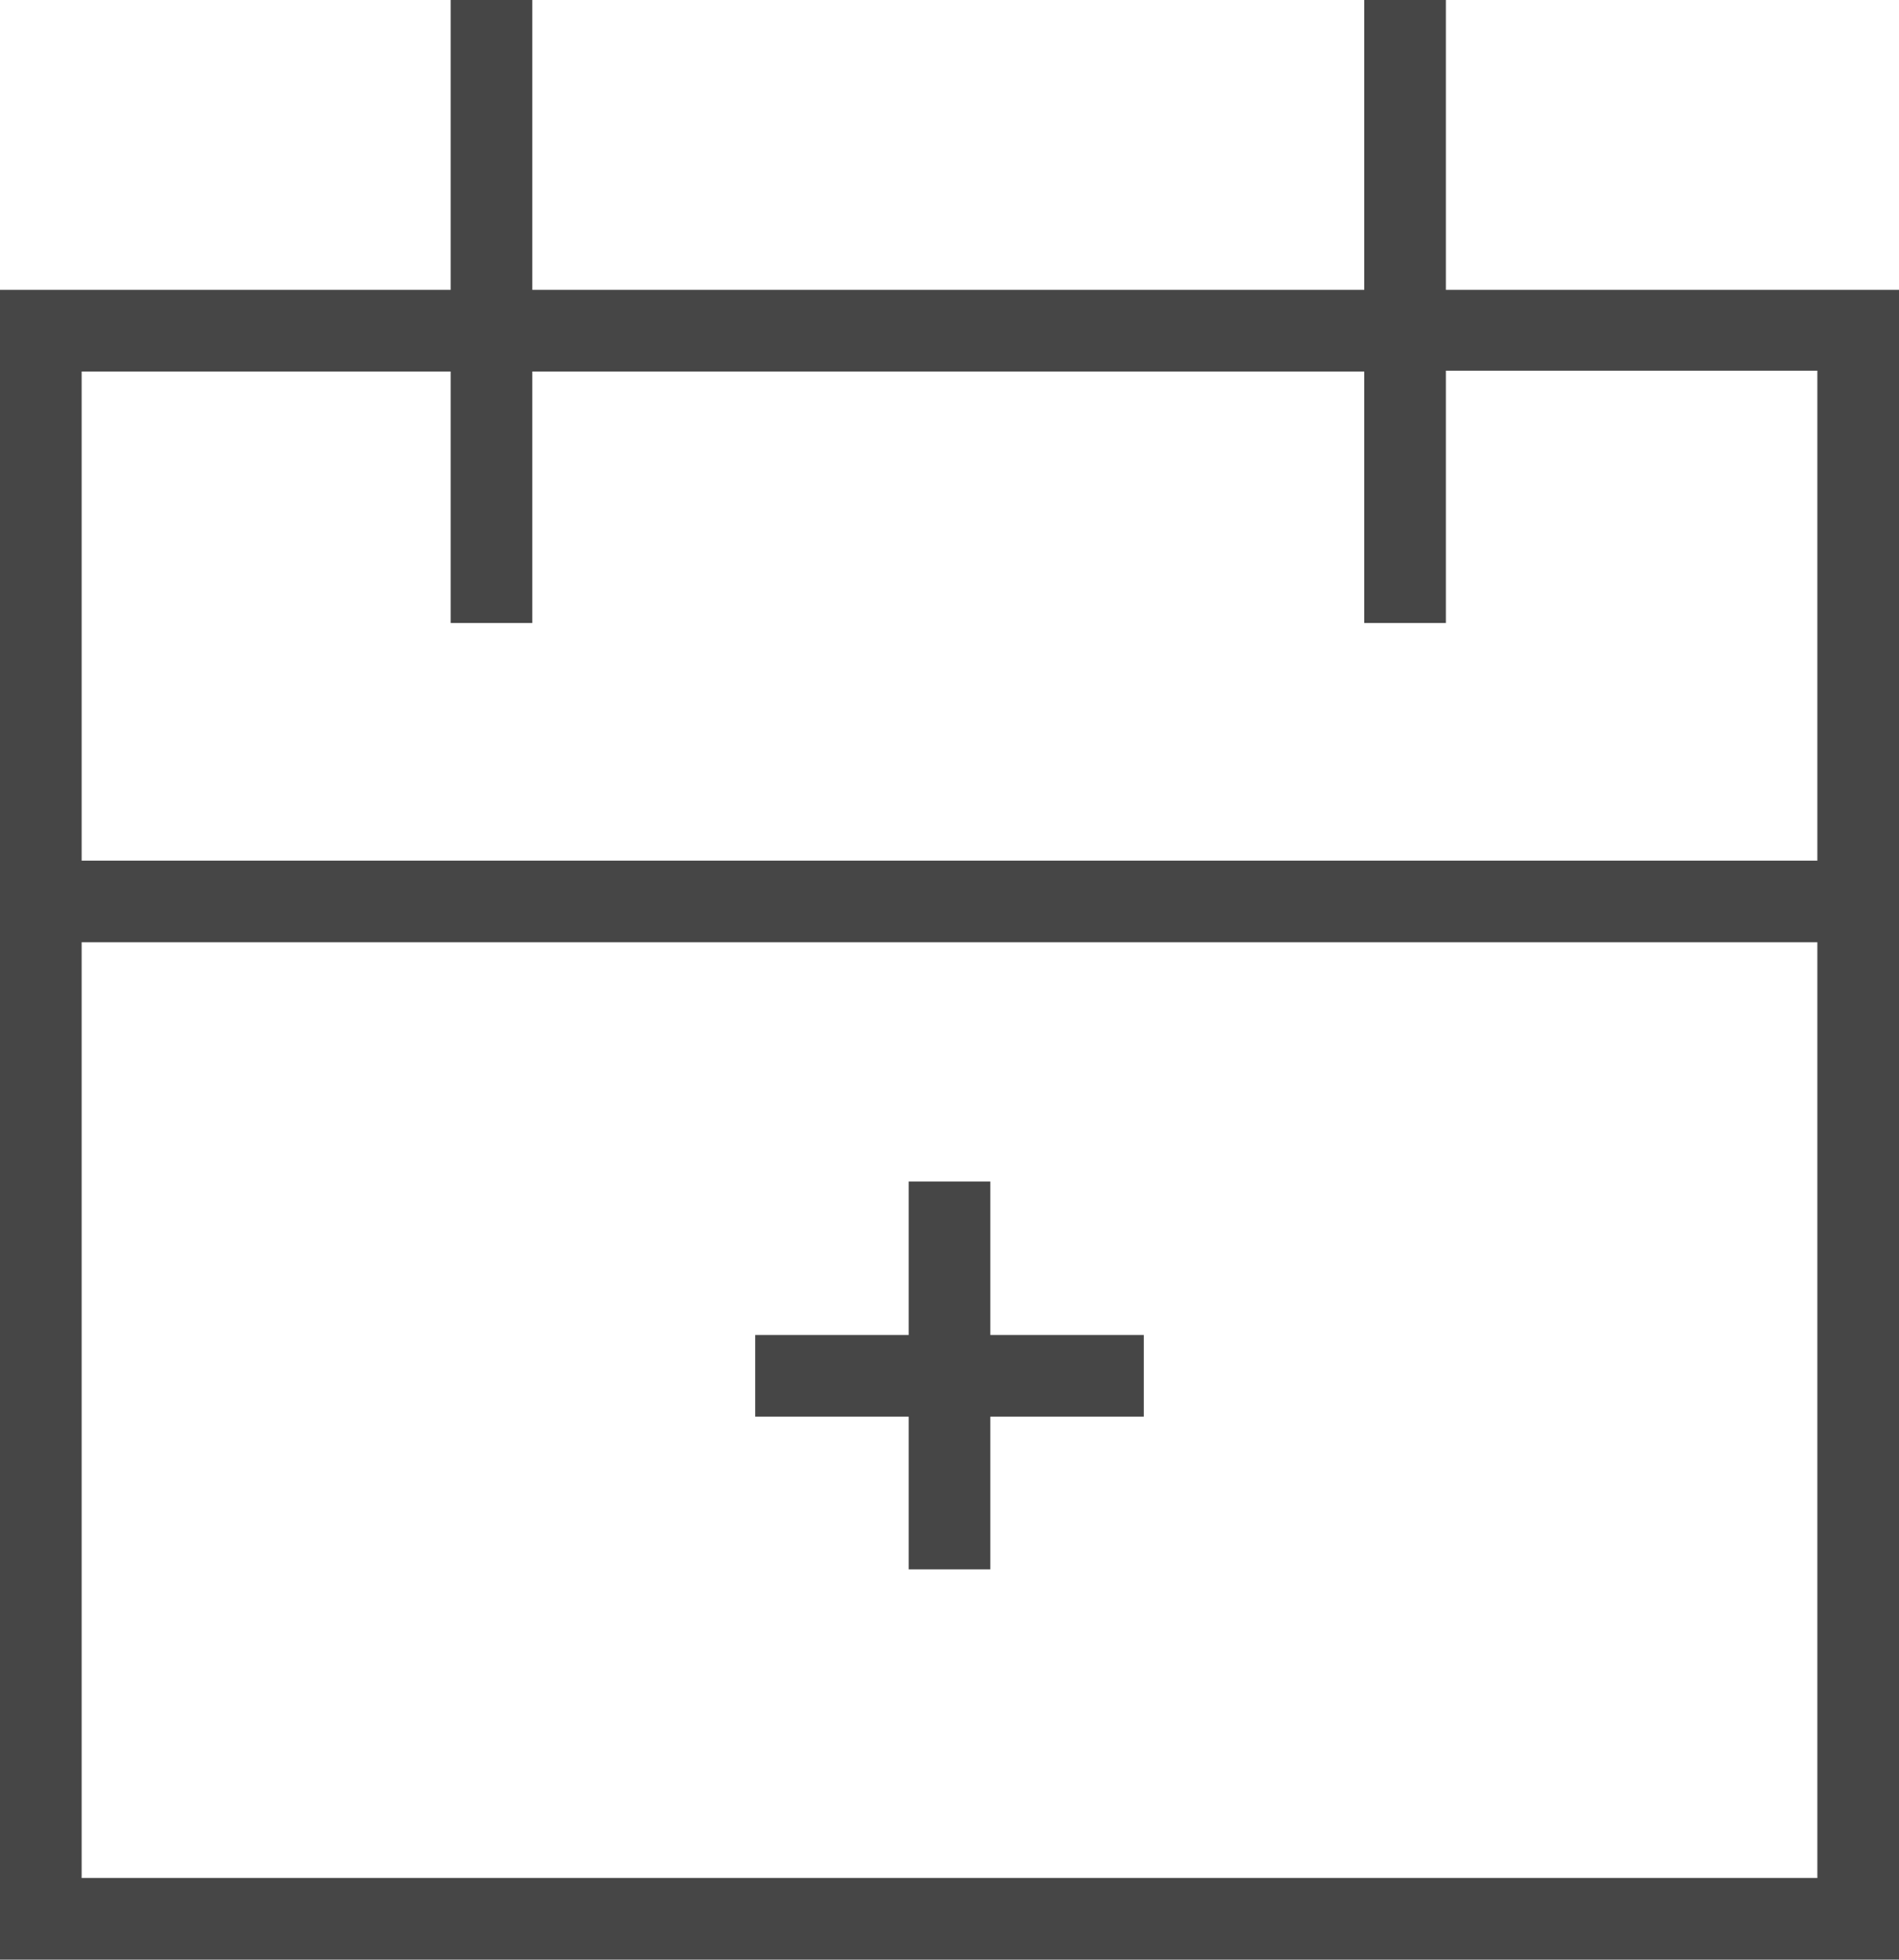 <svg id="Layer_1" data-name="Layer 1" xmlns="http://www.w3.org/2000/svg" viewBox="0 0 23.26 24"><defs><style>.cls-1{fill:#464646;}</style></defs><title>tour</title><path class="cls-1" d="M23.26,24H0V3.55H5.52V0h1V3.55H16.71V0h1V3.55h5.55ZM1,23H22.26V11.54H1ZM1,10.54H22.26v-6H17.71V7.63h-1V4.55H6.52V7.63h-1V4.55H1Z" transform="translate(0 0)"/><polygon class="cls-1" points="12.13 19.22 11.13 19.22 11.13 17.35 9.25 17.35 9.25 16.35 11.13 16.35 11.13 14.47 12.13 14.47 12.13 16.35 14.01 16.35 14.01 17.35 12.13 17.35 12.13 19.22"/></svg>